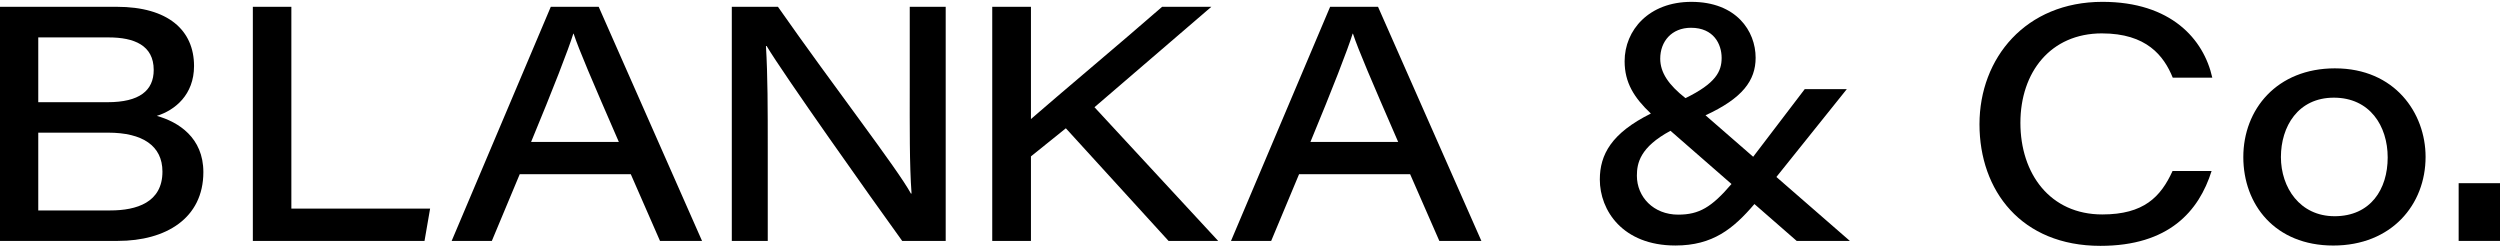 <svg width="1332" height="131" viewBox="0 0 1332 131" fill="none" xmlns="http://www.w3.org/2000/svg">
<path d="M83.537 61.745C93.225 58.725 103.383 50.487 103.383 35.164C103.383 16.18 89.665 3.624 62.196 3.624H0V128.354H62.721C88.428 128.354 108.351 116.295 108.351 91.695C108.351 73.286 95.003 64.937 83.537 61.74V61.745ZM20.386 19.935H57.896C71.426 19.935 81.898 24.109 81.898 37.273C81.898 48.294 74.236 54.451 57.339 54.451H20.386V19.935ZM58.757 112.12H20.386V70.68H57.609C75.93 70.68 86.551 77.654 86.551 91.441C86.551 107.902 72.734 112.12 58.763 112.12H58.757Z" fill="black"/>
<path d="M155.239 3.624H134.715V128.354H226.185L229.161 111.149H155.239V3.624Z" fill="black"/>
<path d="M293.46 3.624L240.648 128.354H262.055L276.91 92.816H336.087L351.643 128.354H374.044L318.98 3.624H293.465H293.46ZM282.972 75.611C294.757 47.19 302.828 26.401 305.455 17.953H305.632C308.525 26.666 315.337 42.568 329.711 75.611H282.977H282.972Z" fill="black"/>
<path d="M484.713 46.743C484.713 67.052 484.537 87.62 485.674 103.103H485.321C478.078 89.796 444.195 46.113 414.491 3.624H389.904V128.354H409.059V80.166C409.059 58.079 409.059 40.393 408.098 24.496H408.452C417.019 38.952 463.775 104.959 480.689 128.36H503.869V3.629H484.713V46.748V46.743Z" fill="black"/>
<path d="M645.396 3.624H619.175C595.515 24.236 568.124 47.08 549.289 63.424V3.624H528.666V128.354H549.289V83.319L567.887 68.35L622.603 128.36H649.045L583.139 57.124L645.402 3.624H645.396Z" fill="black"/>
<path d="M708.691 3.624L655.879 128.354H677.286L692.141 92.816H751.318L766.874 128.354H789.275L734.211 3.624H708.696H708.691ZM698.202 75.611C709.988 47.19 718.058 26.401 720.686 17.953H720.863C723.755 26.666 730.567 42.568 744.942 75.611H698.208H698.202Z" fill="black"/>
<path d="M983.978 47.493H961.561L934.092 83.528L908.694 61.43C928.379 52.364 935.4 42.932 935.4 30.768C935.4 16.533 925.105 0.989 901.169 0.989C878.514 0.989 865.597 16.069 865.597 32.64C865.597 44.064 870.676 52.093 879.58 60.497C858.636 70.911 852.387 82.319 852.387 95.671C852.387 112.032 864.46 130.806 892.663 130.806C912.569 130.806 923.526 121.866 934.76 108.713L957.277 128.359H985.607L946.457 94.29L983.978 47.493ZM900.976 14.799C913.115 14.799 917.288 23.579 917.288 30.84C917.288 38.101 914.125 44.434 898.017 52.286C889.042 45.23 884.57 38.708 884.57 31.237C884.57 22.121 890.615 14.794 900.976 14.794V14.799ZM894.181 114.362C880.894 114.362 872.133 104.848 872.133 93.633C872.133 87.001 873.751 78.421 890.035 69.685L922.538 98.04C911.956 110.414 905.304 114.356 894.186 114.356L894.181 114.362Z" fill="black"/>
<path d="M1119.92 17.792C1143.68 17.792 1152.92 29.724 1157.64 41.38H1178.71C1174.13 20.812 1156.7 0.983 1120.18 0.983C1079.33 0.983 1054.67 30.873 1054.67 66.217C1054.67 101.562 1076.93 130.987 1119.09 130.987C1155.5 130.987 1171.55 112.628 1178.34 91.098H1157.54C1151.23 104.936 1142.21 114.257 1120.1 114.257C1092.2 114.257 1076.47 92.473 1076.47 65.461C1076.47 38.449 1092.56 17.786 1119.92 17.786L1119.92 17.792Z" fill="black"/>
<path d="M1244.11 36.412C1213.08 36.412 1195.24 58.289 1195.24 83.672C1195.24 109.056 1212.17 130.822 1243.17 130.822C1274.17 130.822 1292.35 109.089 1292.35 83.578C1292.35 60.277 1276.01 36.417 1244.11 36.417L1244.11 36.412ZM1243.84 115.196C1225.36 115.196 1215.27 99.906 1215.27 83.672C1215.27 67.438 1224.37 52.038 1243.48 52.038C1262.59 52.038 1272.16 67.041 1272.16 83.915C1272.16 100.79 1263.06 115.201 1243.84 115.201V115.196Z" fill="black"/>
<path d="M1332 97.603H1309.97V128.36H1332V97.603Z" fill="black"/>
</svg>
